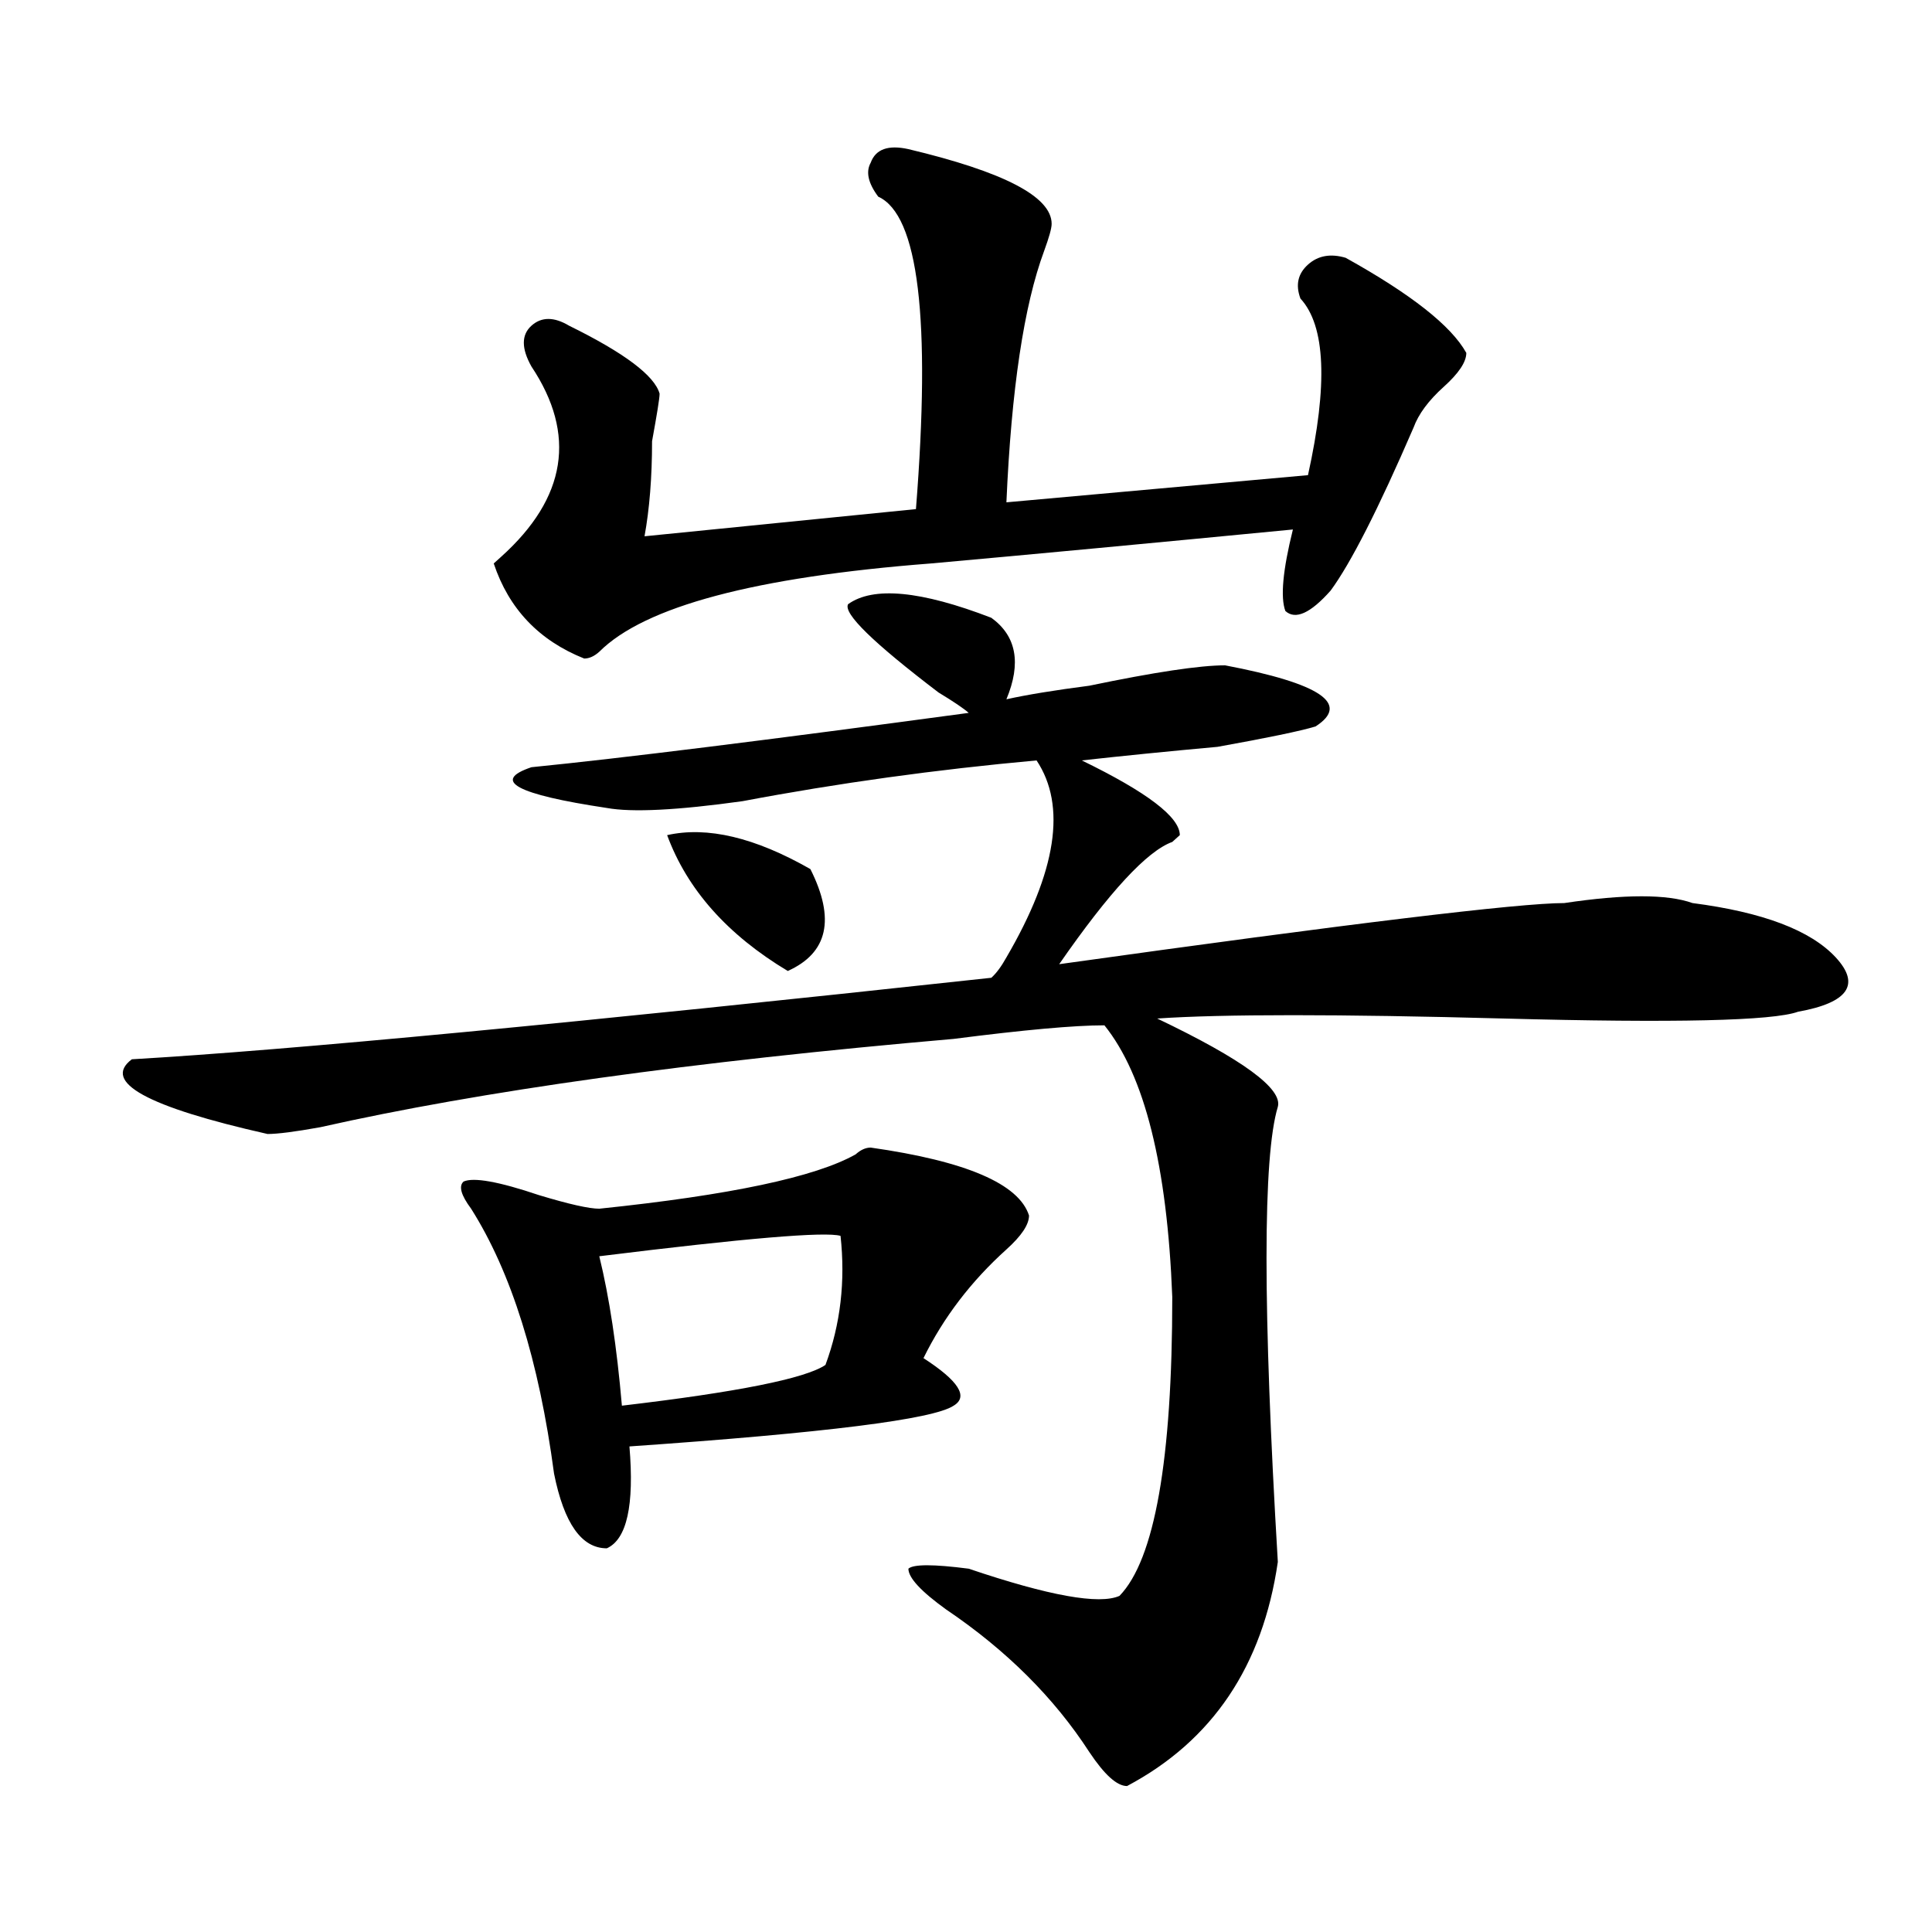 <?xml version="1.0" encoding="utf-8"?>
<!-- Generator: Adobe Illustrator 16.0.0, SVG Export Plug-In . SVG Version: 6.00 Build 0)  -->
<!DOCTYPE svg PUBLIC "-//W3C//DTD SVG 1.1//EN" "http://www.w3.org/Graphics/SVG/1.1/DTD/svg11.dtd">
<svg version="1.1" id="图层_1" xmlns="http://www.w3.org/2000/svg" xmlns:xlink="http://www.w3.org/1999/xlink" x="0px" y="0px"
	 width="1000px" height="1000px" viewBox="0 0 1000 1000" enable-background="new 0 0 1000 1000" xml:space="preserve">
<path d="M513.109,319.766c12.987,9.394,15.609,23.456,7.805,42.188c10.366-2.308,24.694-4.669,42.926-7.031
	c33.78-7.031,57.194-10.547,70.242-10.547c49.39,9.394,64.999,19.94,46.828,31.641c-7.805,2.362-24.755,5.878-50.73,10.547
	c-26.036,2.362-49.45,4.724-70.242,7.031c33.78,16.425,50.73,29.333,50.73,38.672l-3.902,3.516
	c-13.048,4.724-32.56,25.817-58.535,63.281c150.851-21.094,238.043-31.641,261.457-31.641c31.219-4.669,53.292-4.669,66.34,0
	c36.401,4.724,61.097,14.063,74.145,28.125c12.987,14.063,6.464,23.456-19.512,28.125c-13.048,4.724-63.778,5.878-152.191,3.516
	c-85.852-2.308-145.728-2.308-179.508,0c44.206,21.094,64.999,36.364,62.438,45.703c-7.805,25.817-7.805,104.315,0,235.547
	c-7.805,53.888-33.841,92.56-78.047,116.016c-5.243,0-11.707-5.878-19.512-17.578c-18.231-28.125-42.926-52.734-74.145-73.828
	c-13.048-9.394-19.512-16.425-19.512-21.094c2.562-2.362,12.987-2.362,31.219,0c41.585,14.063,67.62,18.731,78.047,14.063
	c18.171-18.731,27.316-70.313,27.316-154.688c-2.622-67.95-14.329-114.808-35.121-140.625c-15.609,0-41.646,2.362-78.047,7.031
	c-135.302,11.755-244.567,26.972-327.797,45.703c-13.048,2.362-22.134,3.516-27.316,3.516
	c-62.438-14.063-85.852-26.917-70.242-38.672c80.608-4.669,228.897-18.731,444.867-42.188c2.562-2.308,5.183-5.823,7.805-10.547
	c25.976-44.495,31.219-78.497,15.609-101.953c-52.071,4.724-102.802,11.755-152.191,21.094c-33.841,4.724-57.255,5.878-70.242,3.516
	c-46.828-7.031-59.876-14.063-39.023-21.094c46.828-4.669,122.253-14.063,226.336-28.125c-2.622-2.308-7.805-5.823-15.609-10.547
	c-33.841-25.763-49.45-40.979-46.828-45.703C451.952,303.396,476.647,305.703,513.109,319.766z M450.672,593.984
	c49.39,7.031,76.706,18.786,81.949,35.156c0,4.724-3.902,10.547-11.707,17.578c-18.231,16.425-32.56,35.156-42.926,56.25
	c18.171,11.755,23.414,19.94,15.609,24.609c-10.427,7.031-66.34,14.063-167.801,21.094c2.562,30.487-1.341,48.065-11.707,52.734
	c-13.048,0-22.134-12.854-27.316-38.672c-7.805-58.558-22.134-104.261-42.926-137.109c-5.243-7.031-6.524-11.7-3.902-14.063
	c5.183-2.308,18.171,0,39.023,7.031c15.609,4.724,25.976,7.031,31.219,7.031c67.62-7.031,111.827-16.37,132.68-28.125
	C445.429,595.192,448.05,593.984,450.672,593.984z M470.184,77.188c49.39,11.755,74.145,24.609,74.145,38.672
	c0,2.362-1.341,7.031-3.902,14.063c-10.427,28.125-16.95,71.521-19.512,130.078l156.094-14.063
	c10.366-46.856,9.085-77.344-3.902-91.406c-2.622-7.031-1.341-12.854,3.902-17.578c5.183-4.669,11.707-5.823,19.512-3.516
	c33.78,18.786,54.633,35.156,62.438,49.219c0,4.724-3.902,10.547-11.707,17.578s-13.048,14.063-15.609,21.094
	c-18.231,42.188-32.56,70.313-42.926,84.375c-10.427,11.755-18.231,15.271-23.414,10.547c-2.622-7.031-1.341-21.094,3.902-42.188
	c-72.864,7.031-135.302,12.909-187.313,17.578c-91.095,7.031-148.289,22.302-171.703,45.703c-2.622,2.362-5.243,3.516-7.805,3.516
	c-23.414-9.339-39.023-25.763-46.828-49.219l3.902-3.516c33.78-30.433,39.023-63.281,15.609-98.438
	c-5.243-9.339-5.243-16.37,0-21.094c5.183-4.669,11.707-4.669,19.512,0c28.597,14.063,44.206,25.817,46.828,35.156
	c0,2.362-1.341,10.547-3.902,24.609c0,18.786-1.341,35.156-3.902,49.219l140.484-14.063c7.805-98.438,1.28-152.325-19.512-161.719
	c-5.243-7.031-6.524-12.854-3.902-17.578C453.233,77.188,459.757,74.88,470.184,77.188z M435.063,639.688
	c-7.805-2.308-49.45,1.208-124.875,10.547c5.183,21.094,9.085,46.911,11.707,77.344c59.815-7.031,94.937-14.063,105.363-21.094
	C435.063,685.391,437.624,663.144,435.063,639.688z M345.309,432.266c20.792-4.669,45.487,1.208,74.145,17.578
	c12.987,25.817,9.085,43.396-11.707,52.734C376.527,483.847,355.675,460.391,345.309,432.266z"/>
</svg>
